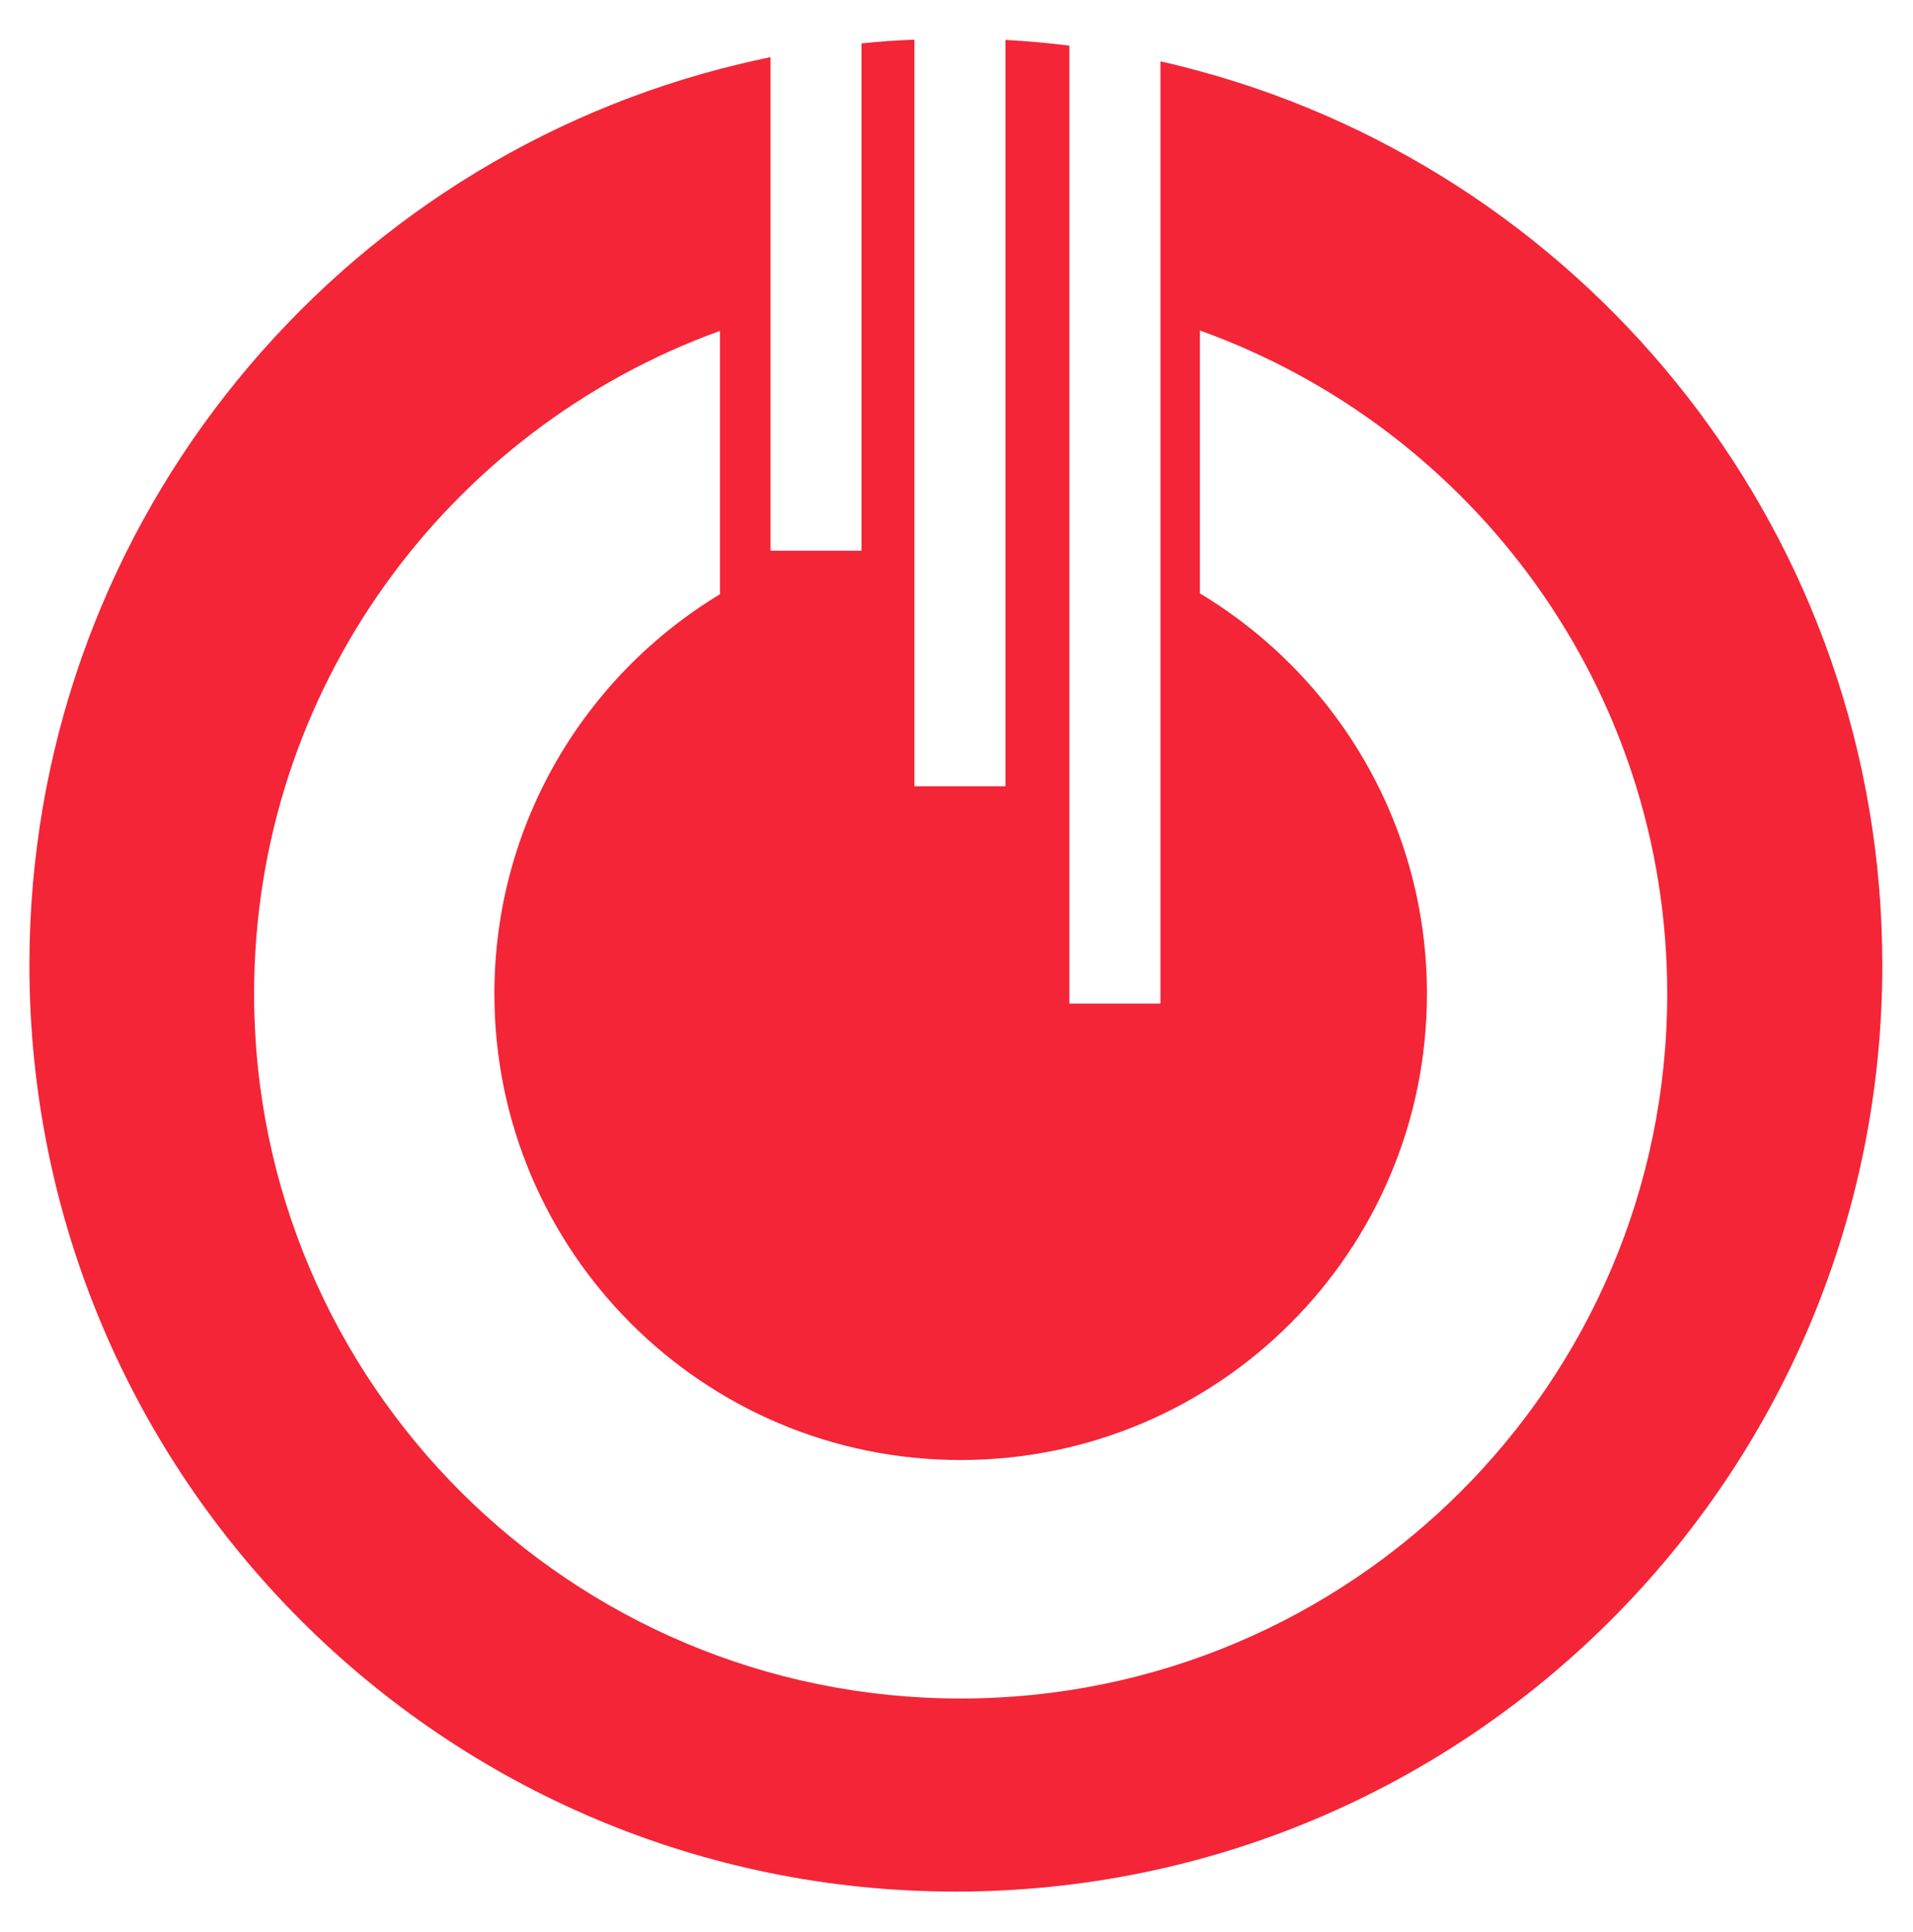 <svg xmlns="http://www.w3.org/2000/svg" xmlns:xlink="http://www.w3.org/1999/xlink" xmlns:serif="http://www.serif.com/" width="100%" height="100%" viewBox="0 0 809 817" xml:space="preserve" style="fill-rule:evenodd;clip-rule:evenodd;stroke-linejoin:round;stroke-miterlimit:2;">    <g transform="matrix(1,0,0,1,-158625,-36675)">        <g transform="matrix(8.333,0,0,8.333,158625,36675)">            <rect id="P&#xE1;gina-40" serif:id="P&#xE1;gina 40" x="0" y="0" width="97.006" height="98.018" style="fill:none;"></rect>            <g id="P&#xE1;gina-401" serif:id="P&#xE1;gina 40">                <g transform="matrix(1.522,0,0,1.522,84.611,47.578)">                    <g id="Capa-1" serif:id="Capa 1">                        <path d="M0,1.879C0,-8.308 -6.5,-16.979 -15.582,-20.239L-15.582,-11.472C-11.055,-8.755 -8.012,-3.791 -8.012,1.879C-8.012,10.469 -14.977,17.426 -23.562,17.426C-32.145,17.426 -39.107,10.469 -39.107,1.879C-39.107,-3.777 -36.092,-8.722 -31.586,-11.444L-31.586,-20.226C-40.646,-16.95 -47.119,-8.292 -47.119,1.879C-47.119,14.858 -36.568,25.379 -23.562,25.379C-10.551,25.379 0,14.858 0,1.879M-15.582,-28.886C-2.473,-25.313 7.172,-13.323 7.172,0.918C7.172,17.981 -6.668,31.817 -23.73,31.817C-40.787,31.817 -54.611,17.981 -54.611,0.918C-54.611,-13.421 -44.838,-25.481 -31.586,-28.96C-31.031,-29.104 -30.469,-29.237 -29.902,-29.354L-29.902,-12.896L-26.867,-12.896L-26.867,-29.812C-26.289,-29.876 -25.695,-29.915 -25.102,-29.938L-25.102,-5.041L-22.066,-5.041L-22.066,-29.929C-21.344,-29.89 -20.633,-29.825 -19.934,-29.739L-19.934,2.205L-16.898,2.205L-16.898,-29.214C-16.453,-29.116 -16.016,-29.003 -15.582,-28.886" style="fill:rgb(243,37,55);fill-rule:nonzero;"></path>                    </g>                </g>            </g>        </g>    </g></svg>